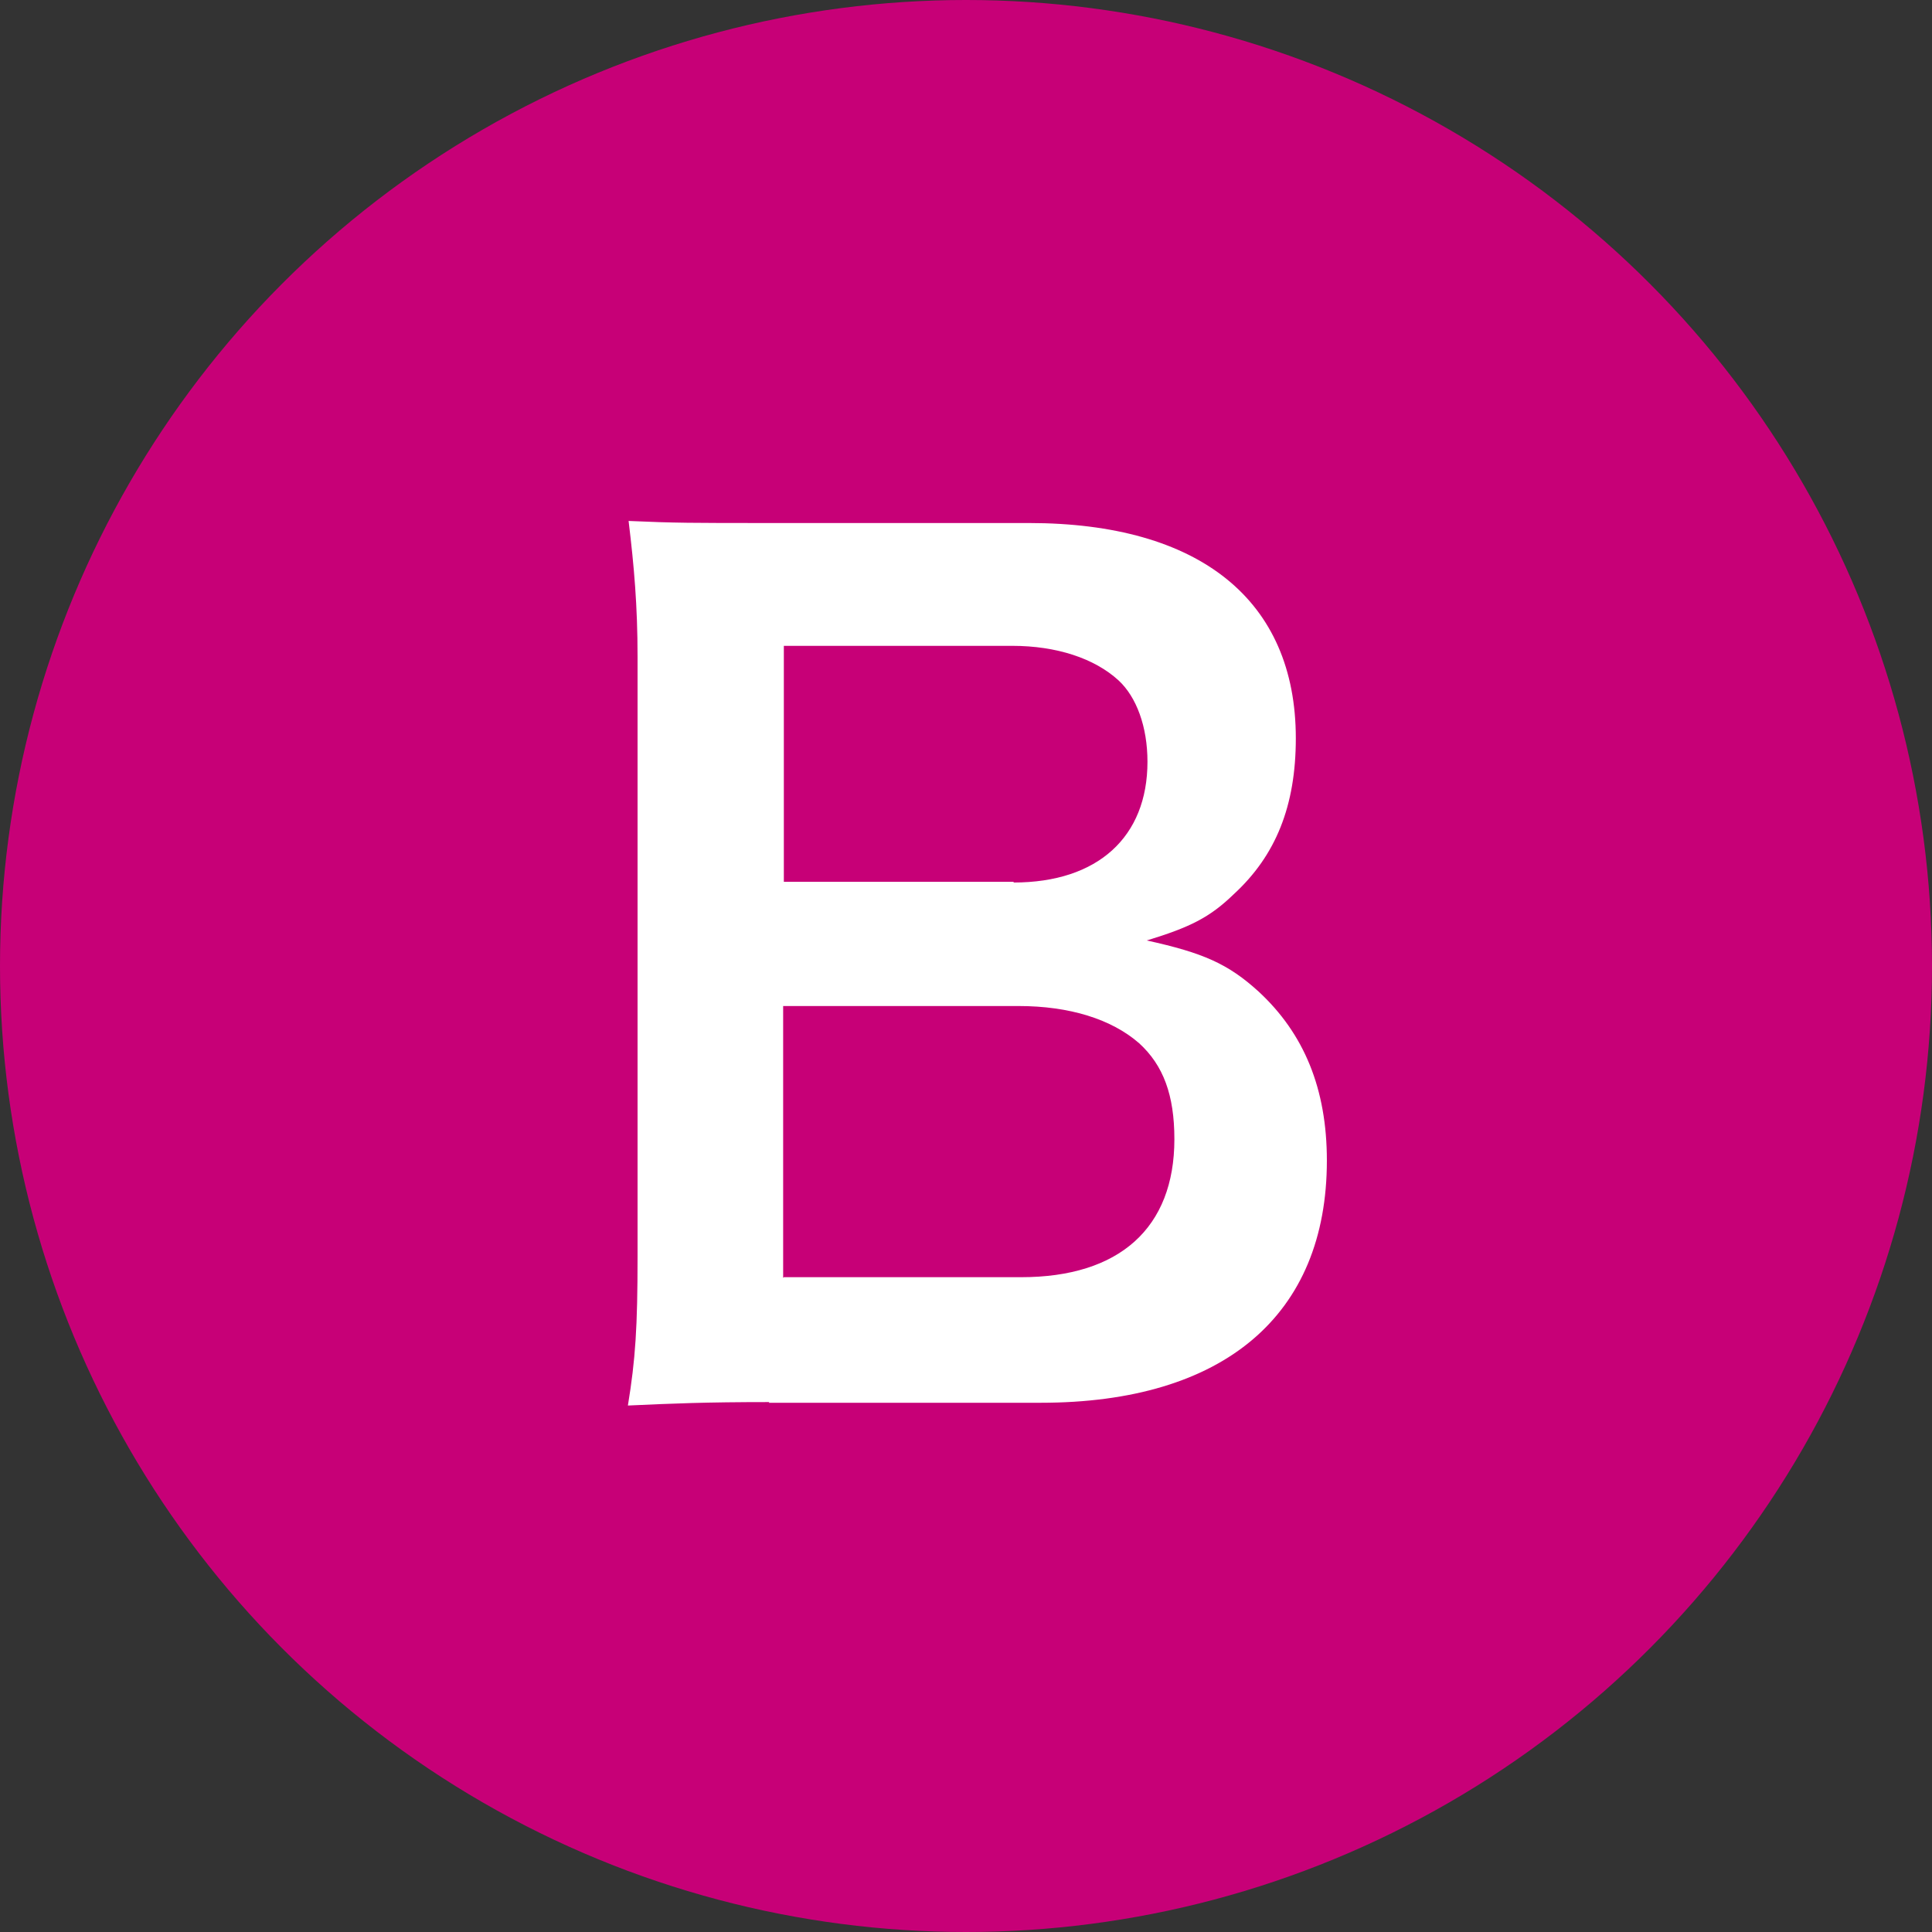 <?xml version="1.0" encoding="UTF-8"?>
<svg id="_レイヤー_2" data-name="レイヤー 2" xmlns="http://www.w3.org/2000/svg" viewBox="0 0 28 28">
  <rect x="0" y="0" width="28" height="28" fill="#333333" stroke="none"/>
  <defs>
    <style>
      .cls-1 {
        fill: #c70077;
      }

      .cls-1, .cls-2 {
        stroke-width: 0px;
      }

      .cls-2 {
        fill: #fff;
      }
    </style>
  </defs>
  <g id="_レイヤー_1-2" data-name="レイヤー 1">
    <circle class="cls-1" cx="14" cy="14" r="14"/>
    <path class="cls-2" d="M11.15,20.32c-.93,0-1.39.02-2.05.05.11-.67.14-1.14.14-2.16v-8.69c0-.74-.05-1.31-.13-1.97.67.03.93.03,2.02.03h3.78c2.48,0,3.87,1.12,3.87,3.12,0,.98-.29,1.7-.9,2.26-.35.34-.64.48-1.26.67.82.18,1.18.34,1.62.74.66.61.99,1.41.99,2.45,0,2.24-1.49,3.51-4.15,3.51h-3.94ZM14.69,12.79c1.22,0,1.94-.66,1.94-1.75,0-.51-.16-.94-.42-1.18-.35-.32-.9-.5-1.54-.5h-3.31v3.42h3.33ZM11.36,18.51h3.44c1.42,0,2.22-.71,2.22-2,0-.64-.16-1.07-.51-1.39-.4-.35-1.01-.54-1.75-.54h-3.41v3.94Z"/>
  </g>
</svg>